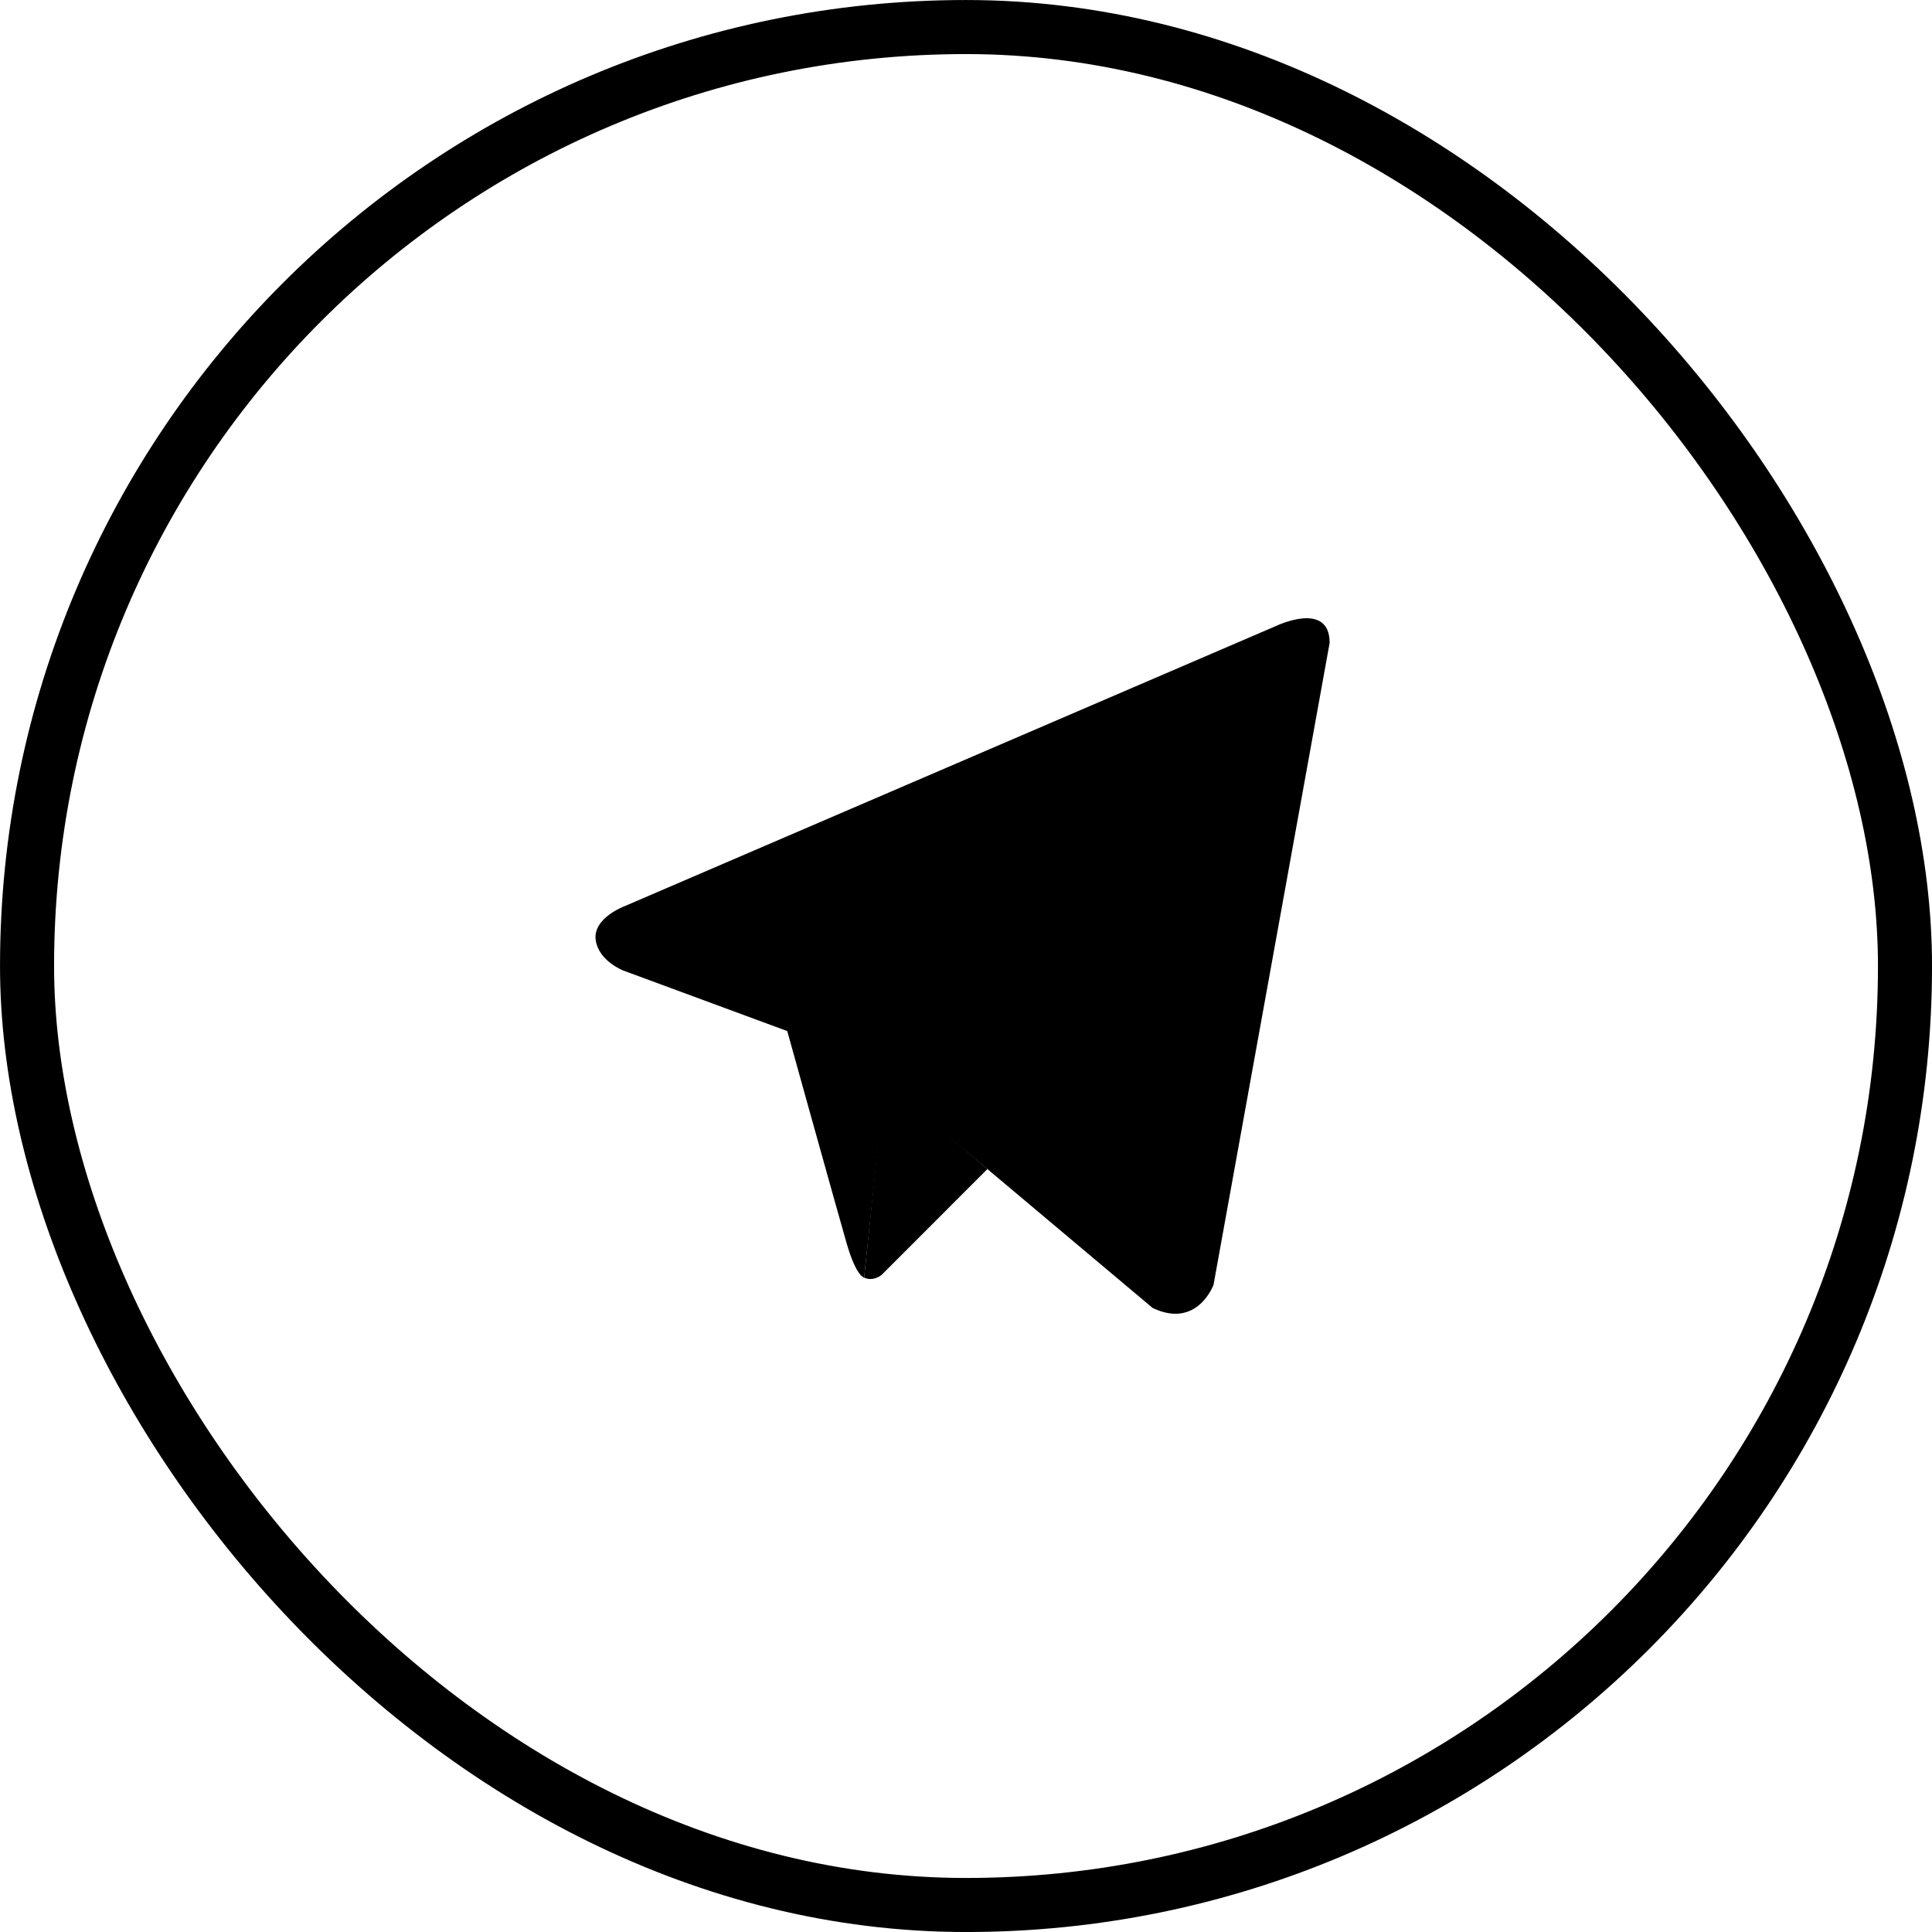 <?xml version="1.0" encoding="UTF-8"?> <svg xmlns="http://www.w3.org/2000/svg" width="50" height="50" viewBox="0 0 50 50" fill="none"> <rect x="0.7" y="0.7" width="48.601" height="48.601" rx="24.3" stroke="black" stroke-width="1.399"></rect> <path d="M34.411 16.638L31.406 33.251C31.406 33.251 30.986 34.403 29.83 33.85L22.895 28.02L20.374 26.684L16.129 25.117C16.129 25.117 15.478 24.864 15.415 24.311C15.352 23.758 16.15 23.458 16.15 23.458L33.024 16.2C33.024 16.2 34.411 15.532 34.411 16.638Z" fill="black"></path> <path d="M22.363 33.064C22.363 33.064 22.16 33.043 21.908 32.167C21.656 31.292 20.374 26.684 20.374 26.684L30.566 19.587C30.566 19.587 31.154 19.195 31.133 19.587C31.133 19.587 31.238 19.656 30.923 19.979C30.608 20.302 22.917 27.882 22.917 27.882" fill="black"></path> <path d="M25.554 30.255L22.812 32.998C22.812 32.998 22.597 33.176 22.363 33.064L22.888 27.971" fill="black"></path> </svg> 